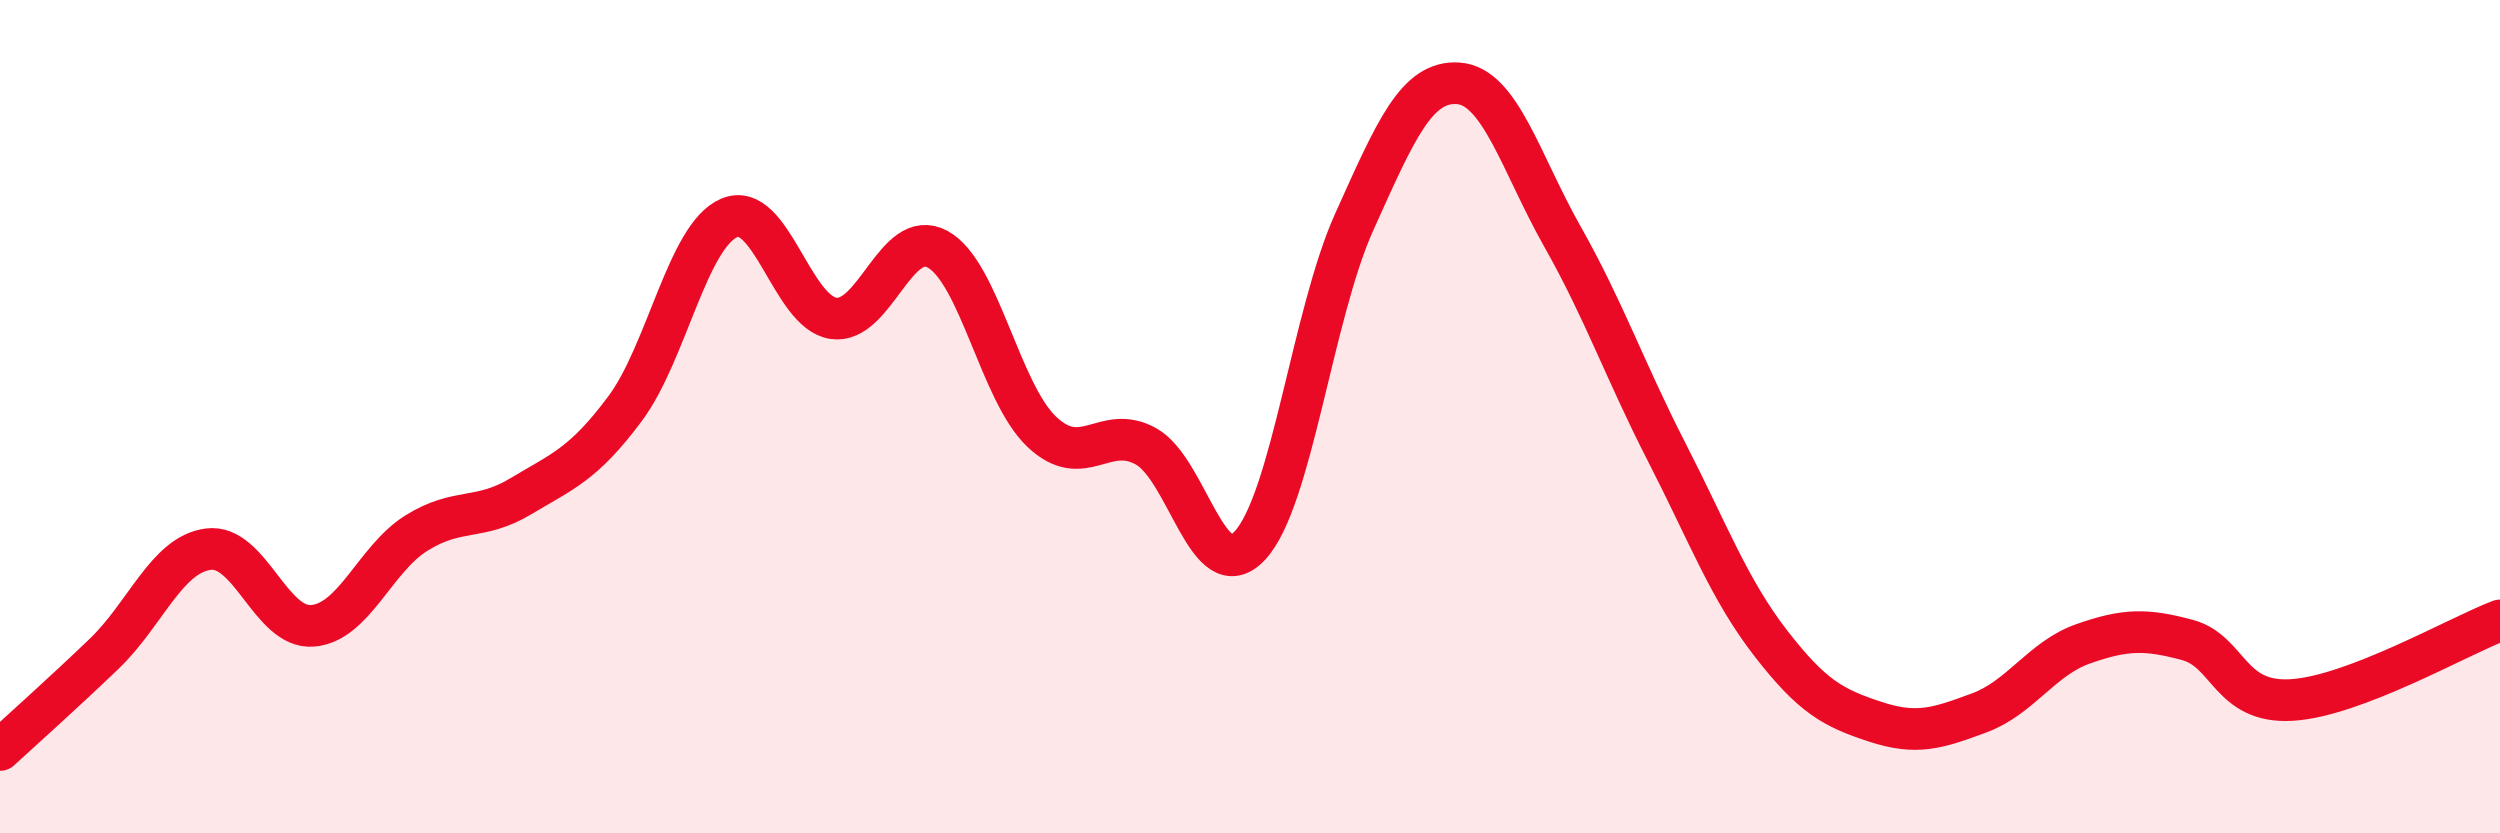 
    <svg width="60" height="20" viewBox="0 0 60 20" xmlns="http://www.w3.org/2000/svg">
      <path
        d="M 0,18 C 0.5,17.54 1.5,16.65 2.5,15.69 C 3.5,14.73 4,13.31 5,13.18 C 6,13.05 6.5,15.1 7.5,15.02 C 8.5,14.94 9,13.41 10,12.79 C 11,12.17 11.5,12.51 12.5,11.91 C 13.5,11.31 14,11.15 15,9.81 C 16,8.47 16.5,5.66 17.5,5.23 C 18.5,4.8 19,7.49 20,7.64 C 21,7.79 21.5,5.44 22.5,5.98 C 23.5,6.52 24,9.41 25,10.36 C 26,11.31 26.5,10.16 27.5,10.71 C 28.5,11.26 29,14.17 30,13.09 C 31,12.01 31.5,7.55 32.5,5.33 C 33.5,3.11 34,1.93 35,2 C 36,2.07 36.5,3.91 37.5,5.68 C 38.5,7.45 39,8.9 40,10.85 C 41,12.8 41.5,14.15 42.5,15.44 C 43.5,16.73 44,16.99 45,17.32 C 46,17.65 46.5,17.48 47.5,17.11 C 48.5,16.74 49,15.8 50,15.45 C 51,15.1 51.5,15.09 52.5,15.36 C 53.5,15.63 53.5,16.89 55,16.8 C 56.5,16.71 59,15.27 60,14.89L60 20L0 20Z"
        fill="#EB0A25"
        opacity="0.1"
        stroke-linecap="round"
        stroke-linejoin="round"
      />
      <path
        d="M 0,18 C 0.5,17.54 1.5,16.65 2.5,15.69 C 3.5,14.73 4,13.31 5,13.18 C 6,13.05 6.5,15.1 7.5,15.02 C 8.5,14.94 9,13.41 10,12.79 C 11,12.17 11.5,12.51 12.5,11.91 C 13.5,11.31 14,11.15 15,9.81 C 16,8.47 16.5,5.66 17.5,5.23 C 18.5,4.8 19,7.49 20,7.64 C 21,7.79 21.5,5.44 22.5,5.98 C 23.5,6.52 24,9.41 25,10.36 C 26,11.31 26.5,10.16 27.5,10.71 C 28.5,11.26 29,14.17 30,13.09 C 31,12.01 31.5,7.55 32.5,5.33 C 33.5,3.11 34,1.93 35,2 C 36,2.07 36.5,3.91 37.5,5.68 C 38.5,7.45 39,8.9 40,10.85 C 41,12.8 41.5,14.15 42.5,15.44 C 43.5,16.73 44,16.99 45,17.32 C 46,17.65 46.5,17.48 47.5,17.11 C 48.5,16.74 49,15.8 50,15.45 C 51,15.1 51.5,15.09 52.5,15.36 C 53.5,15.63 53.5,16.89 55,16.8 C 56.5,16.71 59,15.27 60,14.89"
        stroke="#EB0A25"
        stroke-width="1"
        fill="none"
        stroke-linecap="round"
        stroke-linejoin="round"
      />
    </svg>
  